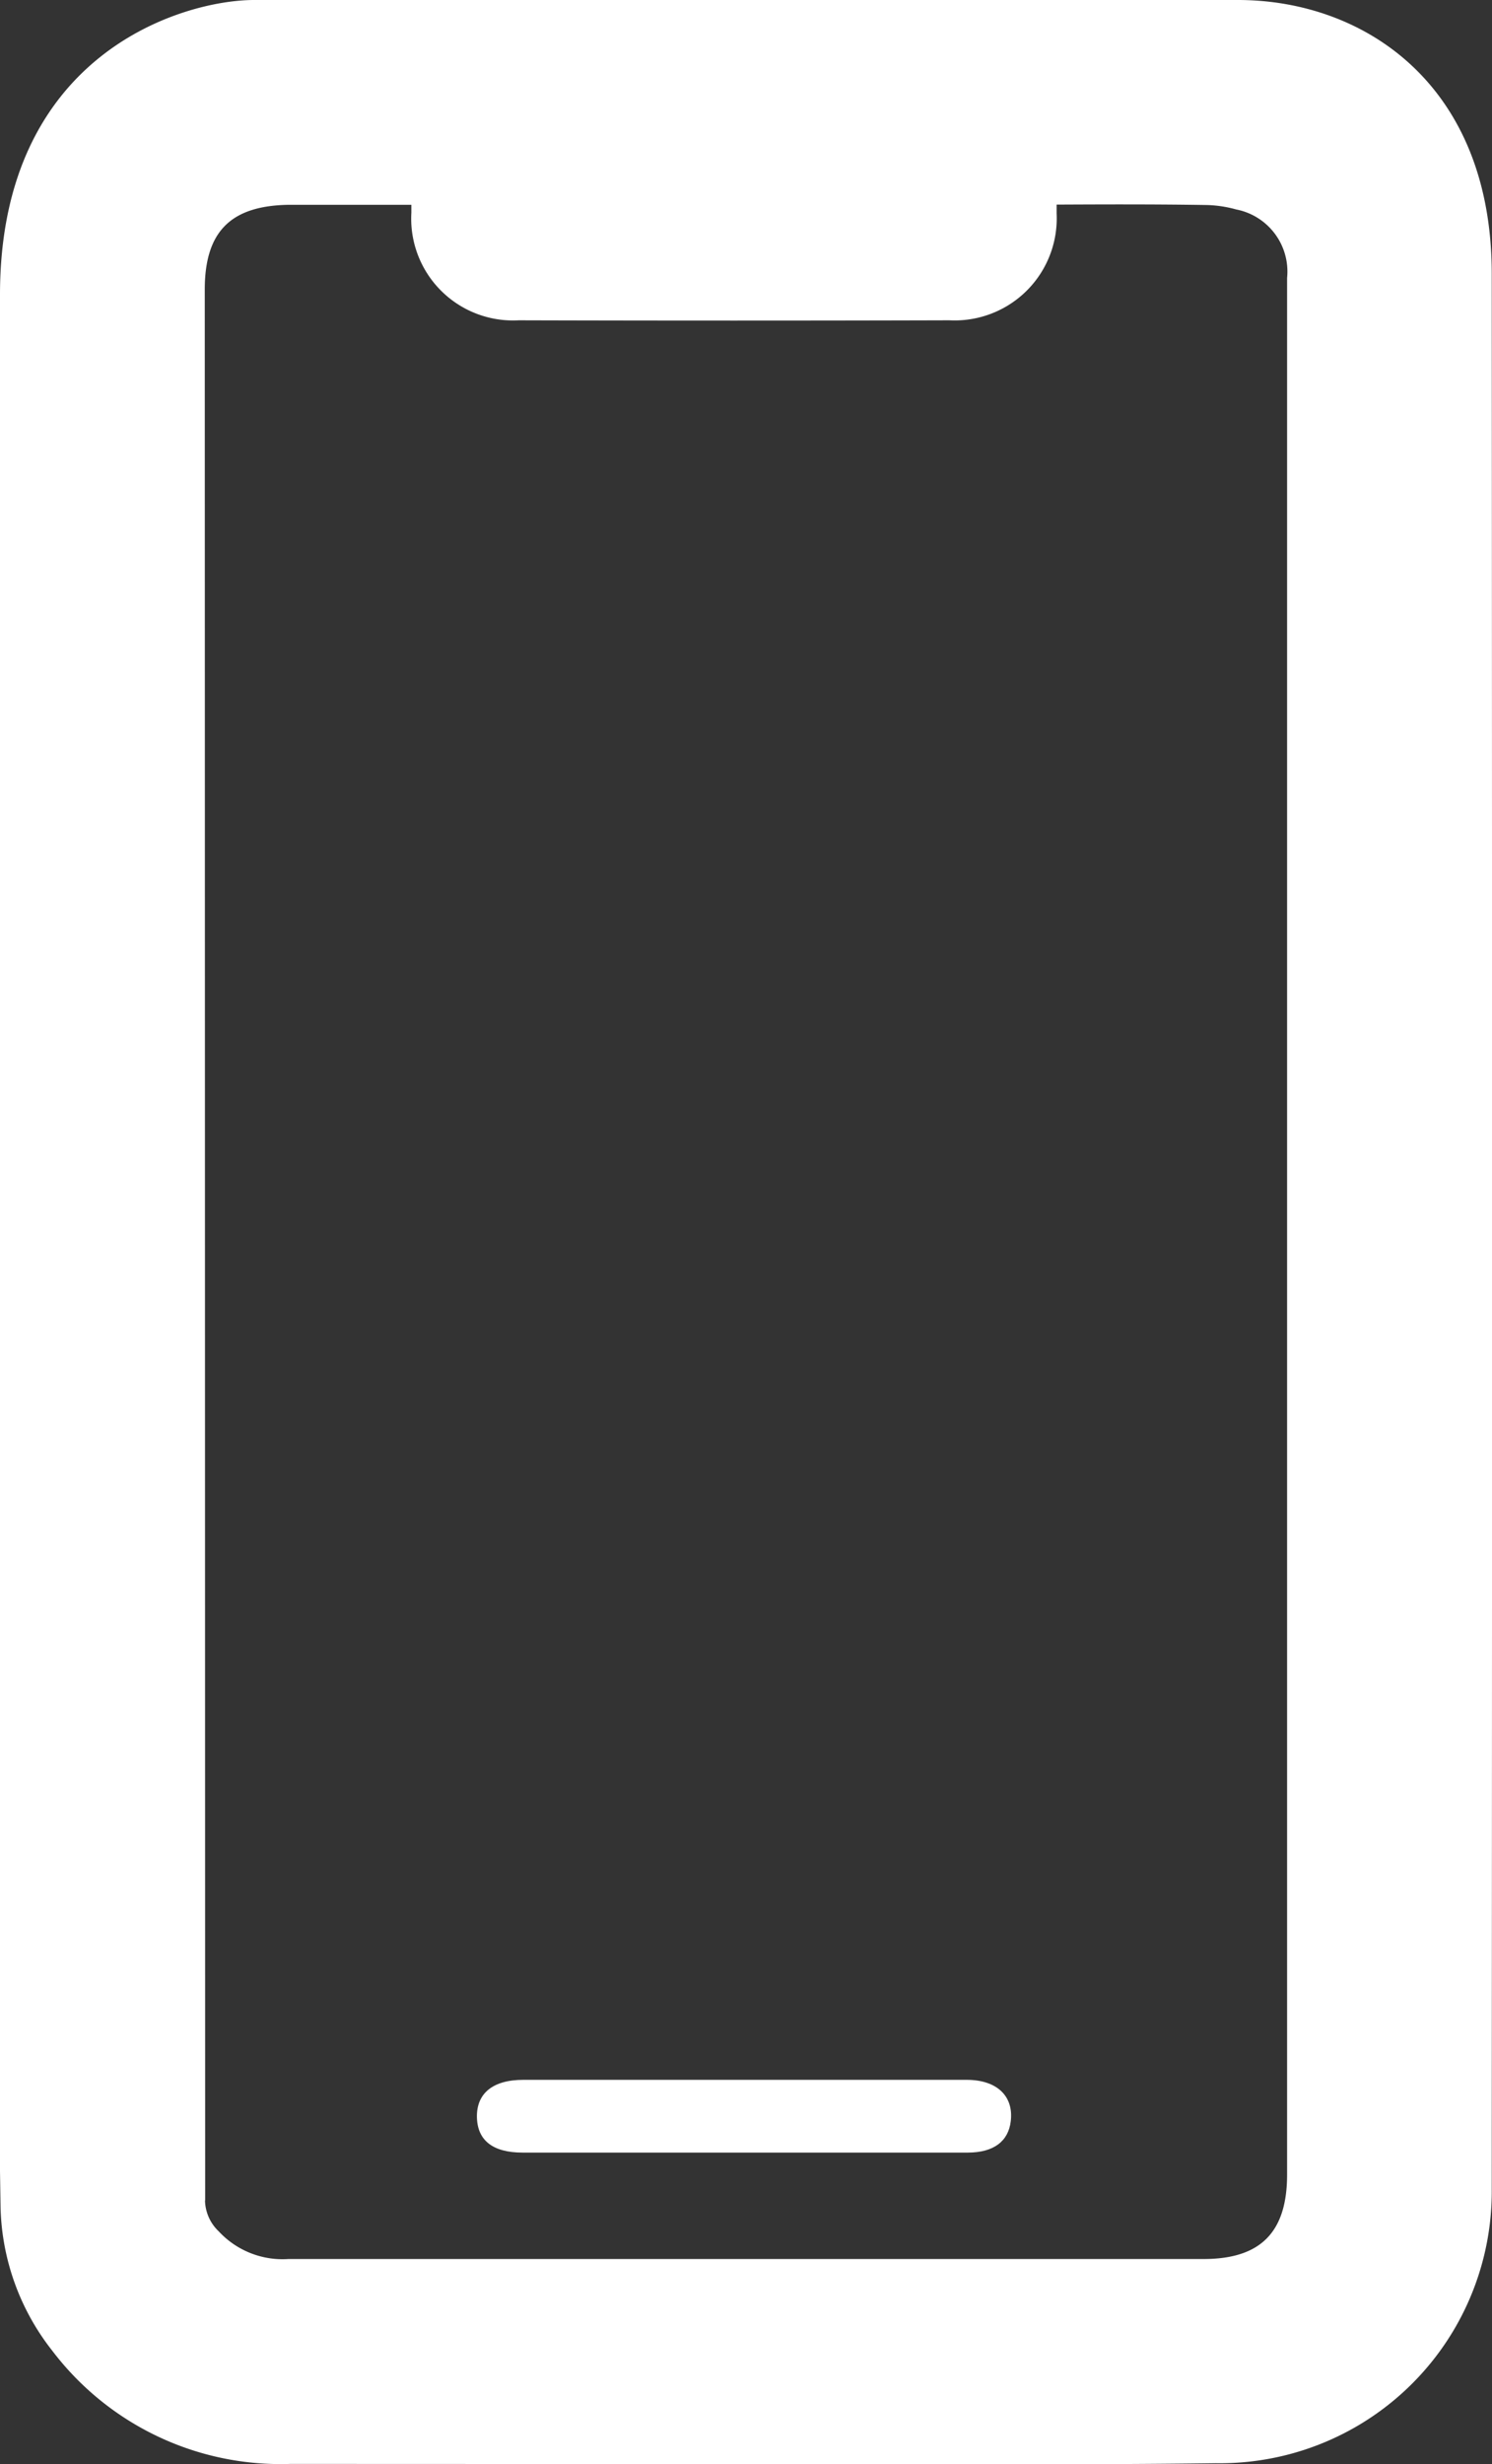 <svg id="Grupo_14289" data-name="Grupo 14289" xmlns="http://www.w3.org/2000/svg" xmlns:xlink="http://www.w3.org/1999/xlink" width="30.064" height="49.647" viewBox="0 0 30.064 49.647">
  <rect x="0" y="0" width="30.064" height="49.647" fill="#333333" stroke="none"/>
  <defs>
    <clipPath id="clip-path">
      <rect id="Rectángulo_5724" data-name="Rectángulo 5724" width="30.064" height="49.647" fill="#fff"/>
    </clipPath>
  </defs>
  <g id="Grupo_14288" data-name="Grupo 14288" transform="translate(0 0)" clip-path="url(#clip-path)">
    <path id="Trazado_5660" data-name="Trazado 5660" d="M24.944,0H5.12C3.7,0,0,1.065,0,5.938v37.8l.011.72a4.847,4.847,0,0,0,1.041,2.9,5.775,5.775,0,0,0,4.8,2.282l13.611.005,2.054,0q1.49,0,2.984-.019A5.477,5.477,0,0,0,30.059,44.1q.012-19.288,0-38.576C30.061,1.708,27.492,0,24.944,0M4.134,44.334l-.008-38.5c0-1.177.531-1.7,1.724-1.708l2.439,0v.162a2.051,2.051,0,0,0,2.163,2.165q4.34.012,8.68,0A2.056,2.056,0,0,0,21.291,4.3c0-.061,0-.12,0-.178.988-.005,1.99-.008,2.992.008a2.415,2.415,0,0,1,.627.09A1.275,1.275,0,0,1,25.935,5.6l0,38.212c0,1.161-.534,1.7-1.682,1.7l-18.441,0a1.753,1.753,0,0,1-1.405-.558.882.882,0,0,1-.276-.622" transform="translate(0 0)" fill="#fff"/>
    <path id="Trazado_5661" data-name="Trazado 5661" d="M8.979,17.616c-1.48,0-2.962,0-4.442,0-.6,0-.911-.247-.919-.717s.313-.749.935-.749q4.463,0,8.932,0c.611,0,.951.327.89.834-.048.406-.345.63-.861.632-1.512,0-3.023,0-4.535,0" transform="translate(5.992 25.752)" fill="#fff"/>
  </g>
</svg>
